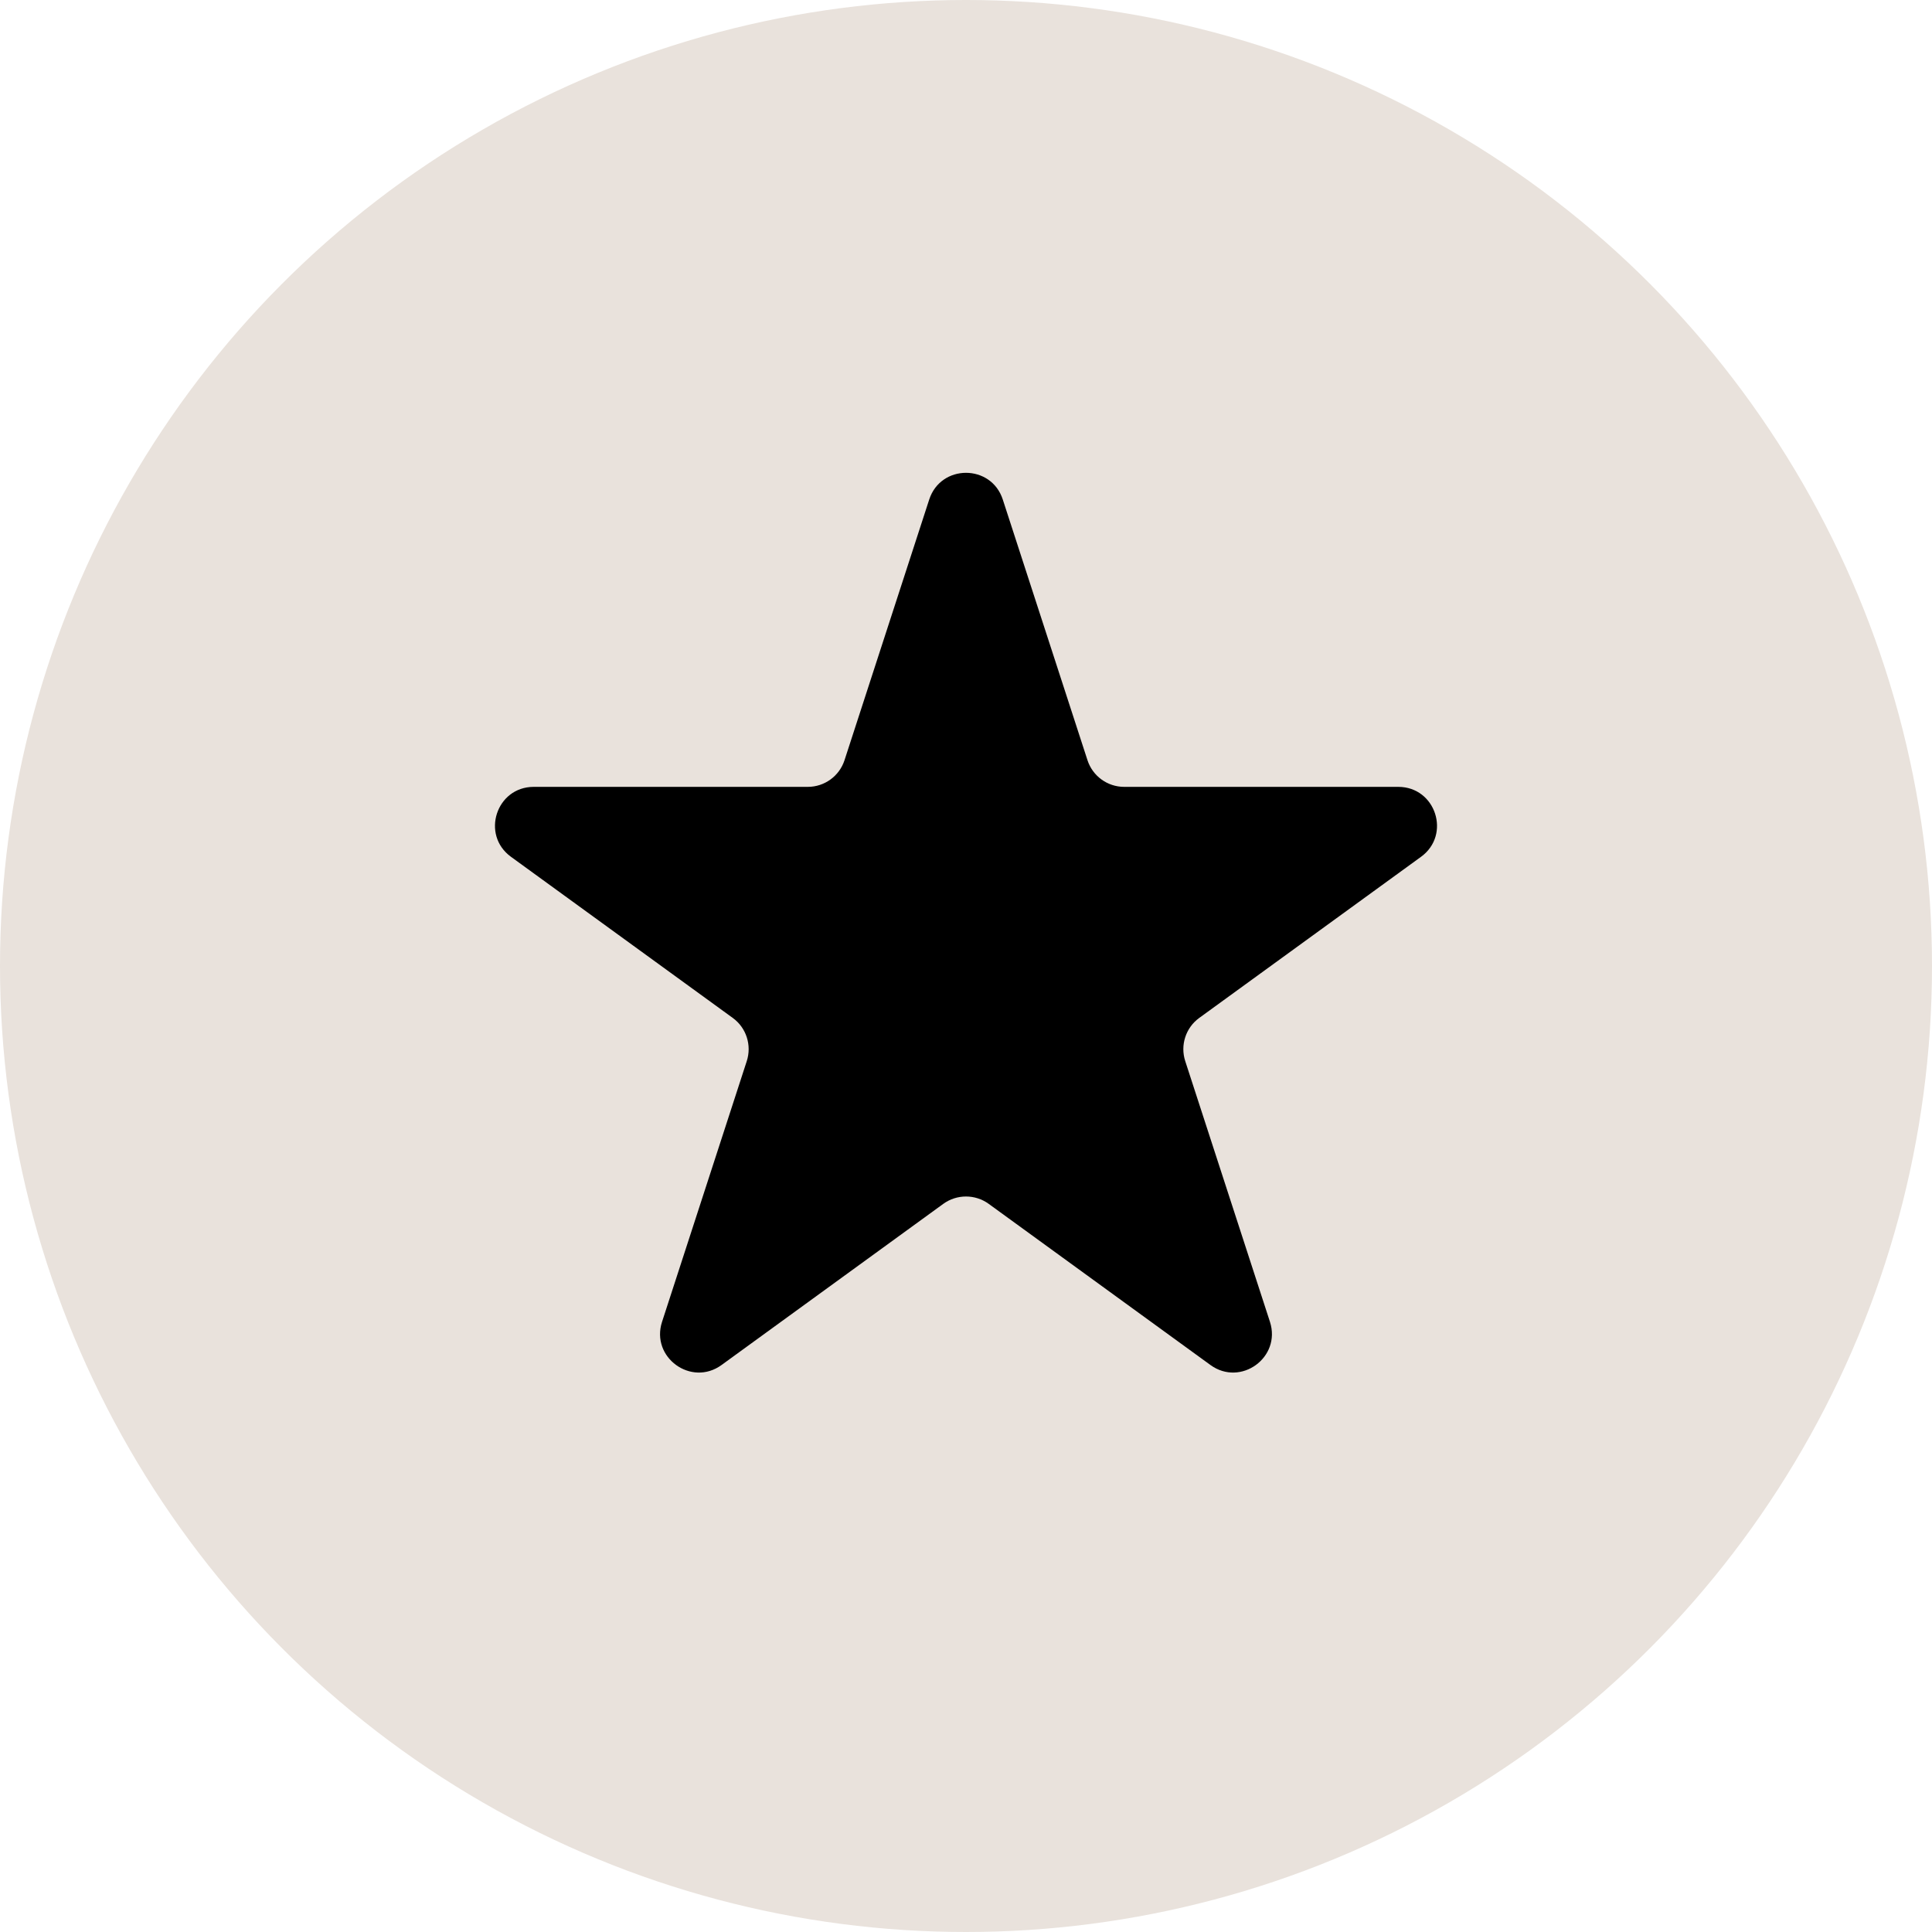 <svg width="25" height="25" viewBox="0 0 25 25" fill="none" xmlns="http://www.w3.org/2000/svg">
<circle cx="12.5" cy="12.5" r="12.5" fill="#E9E2DC"></circle>
<path d="M12.024 6.464C12.174 6.003 12.826 6.003 12.976 6.464L14.072 9.837C14.139 10.043 14.331 10.182 14.547 10.182H18.094C18.578 10.182 18.78 10.802 18.388 11.087L15.518 13.172C15.343 13.299 15.27 13.525 15.337 13.731L16.433 17.104C16.582 17.565 16.055 17.948 15.663 17.663L12.794 15.578C12.619 15.451 12.381 15.451 12.206 15.578L9.337 17.663C8.945 17.948 8.417 17.565 8.567 17.104L9.663 13.731C9.73 13.525 9.657 13.299 9.482 13.172L6.612 11.087C6.22 10.802 6.422 10.182 6.906 10.182H10.453C10.669 10.182 10.861 10.043 10.928 9.837L12.024 6.464Z" fill="black"></path>
</svg>
